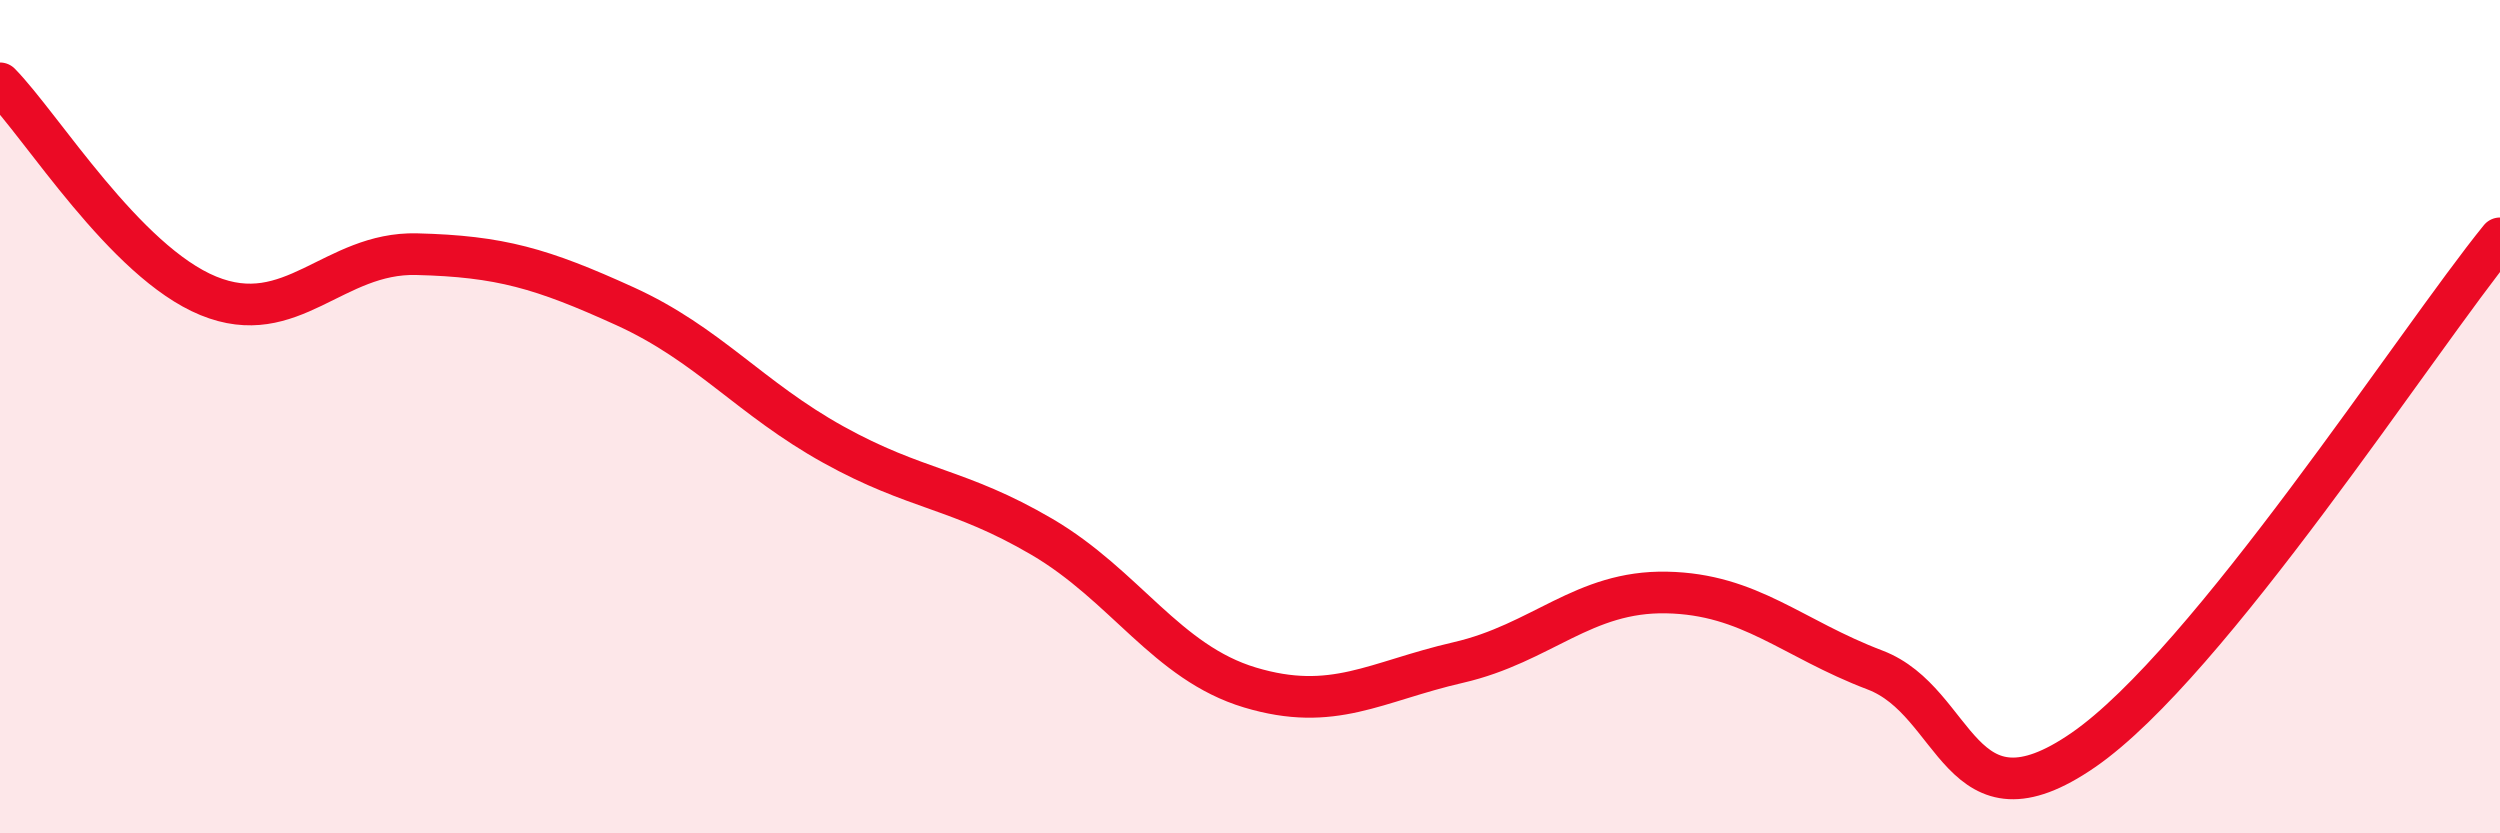 
    <svg width="60" height="20" viewBox="0 0 60 20" xmlns="http://www.w3.org/2000/svg">
      <path
        d="M 0,2 C 1,3.02 3,6.28 5,7.1 C 7,7.92 8,6.05 10,6.1 C 12,6.15 13,6.44 15,7.35 C 17,8.26 18,9.56 20,10.67 C 22,11.78 23,11.71 25,12.88 C 27,14.05 28,15.9 30,16.5 C 32,17.1 33,16.36 35,15.9 C 37,15.44 38,14.18 40,14.22 C 42,14.26 43,15.32 45,16.08 C 47,16.84 47,20.07 50,18 C 53,15.93 58,8.18 60,5.72L60 20L0 20Z"
        fill="#EB0A25"
        opacity="0.1"
        stroke-linecap="round"
        stroke-linejoin="round"
      />
      <path
        d="M 0,2 C 1,3.02 3,6.28 5,7.1 C 7,7.92 8,6.05 10,6.1 C 12,6.15 13,6.44 15,7.35 C 17,8.26 18,9.56 20,10.67 C 22,11.78 23,11.71 25,12.88 C 27,14.05 28,15.9 30,16.5 C 32,17.1 33,16.36 35,15.9 C 37,15.44 38,14.18 40,14.22 C 42,14.26 43,15.32 45,16.08 C 47,16.84 47,20.07 50,18 C 53,15.93 58,8.18 60,5.72"
        stroke="#EB0A25"
        stroke-width="1"
        fill="none"
        stroke-linecap="round"
        stroke-linejoin="round"
      />
    </svg>
  